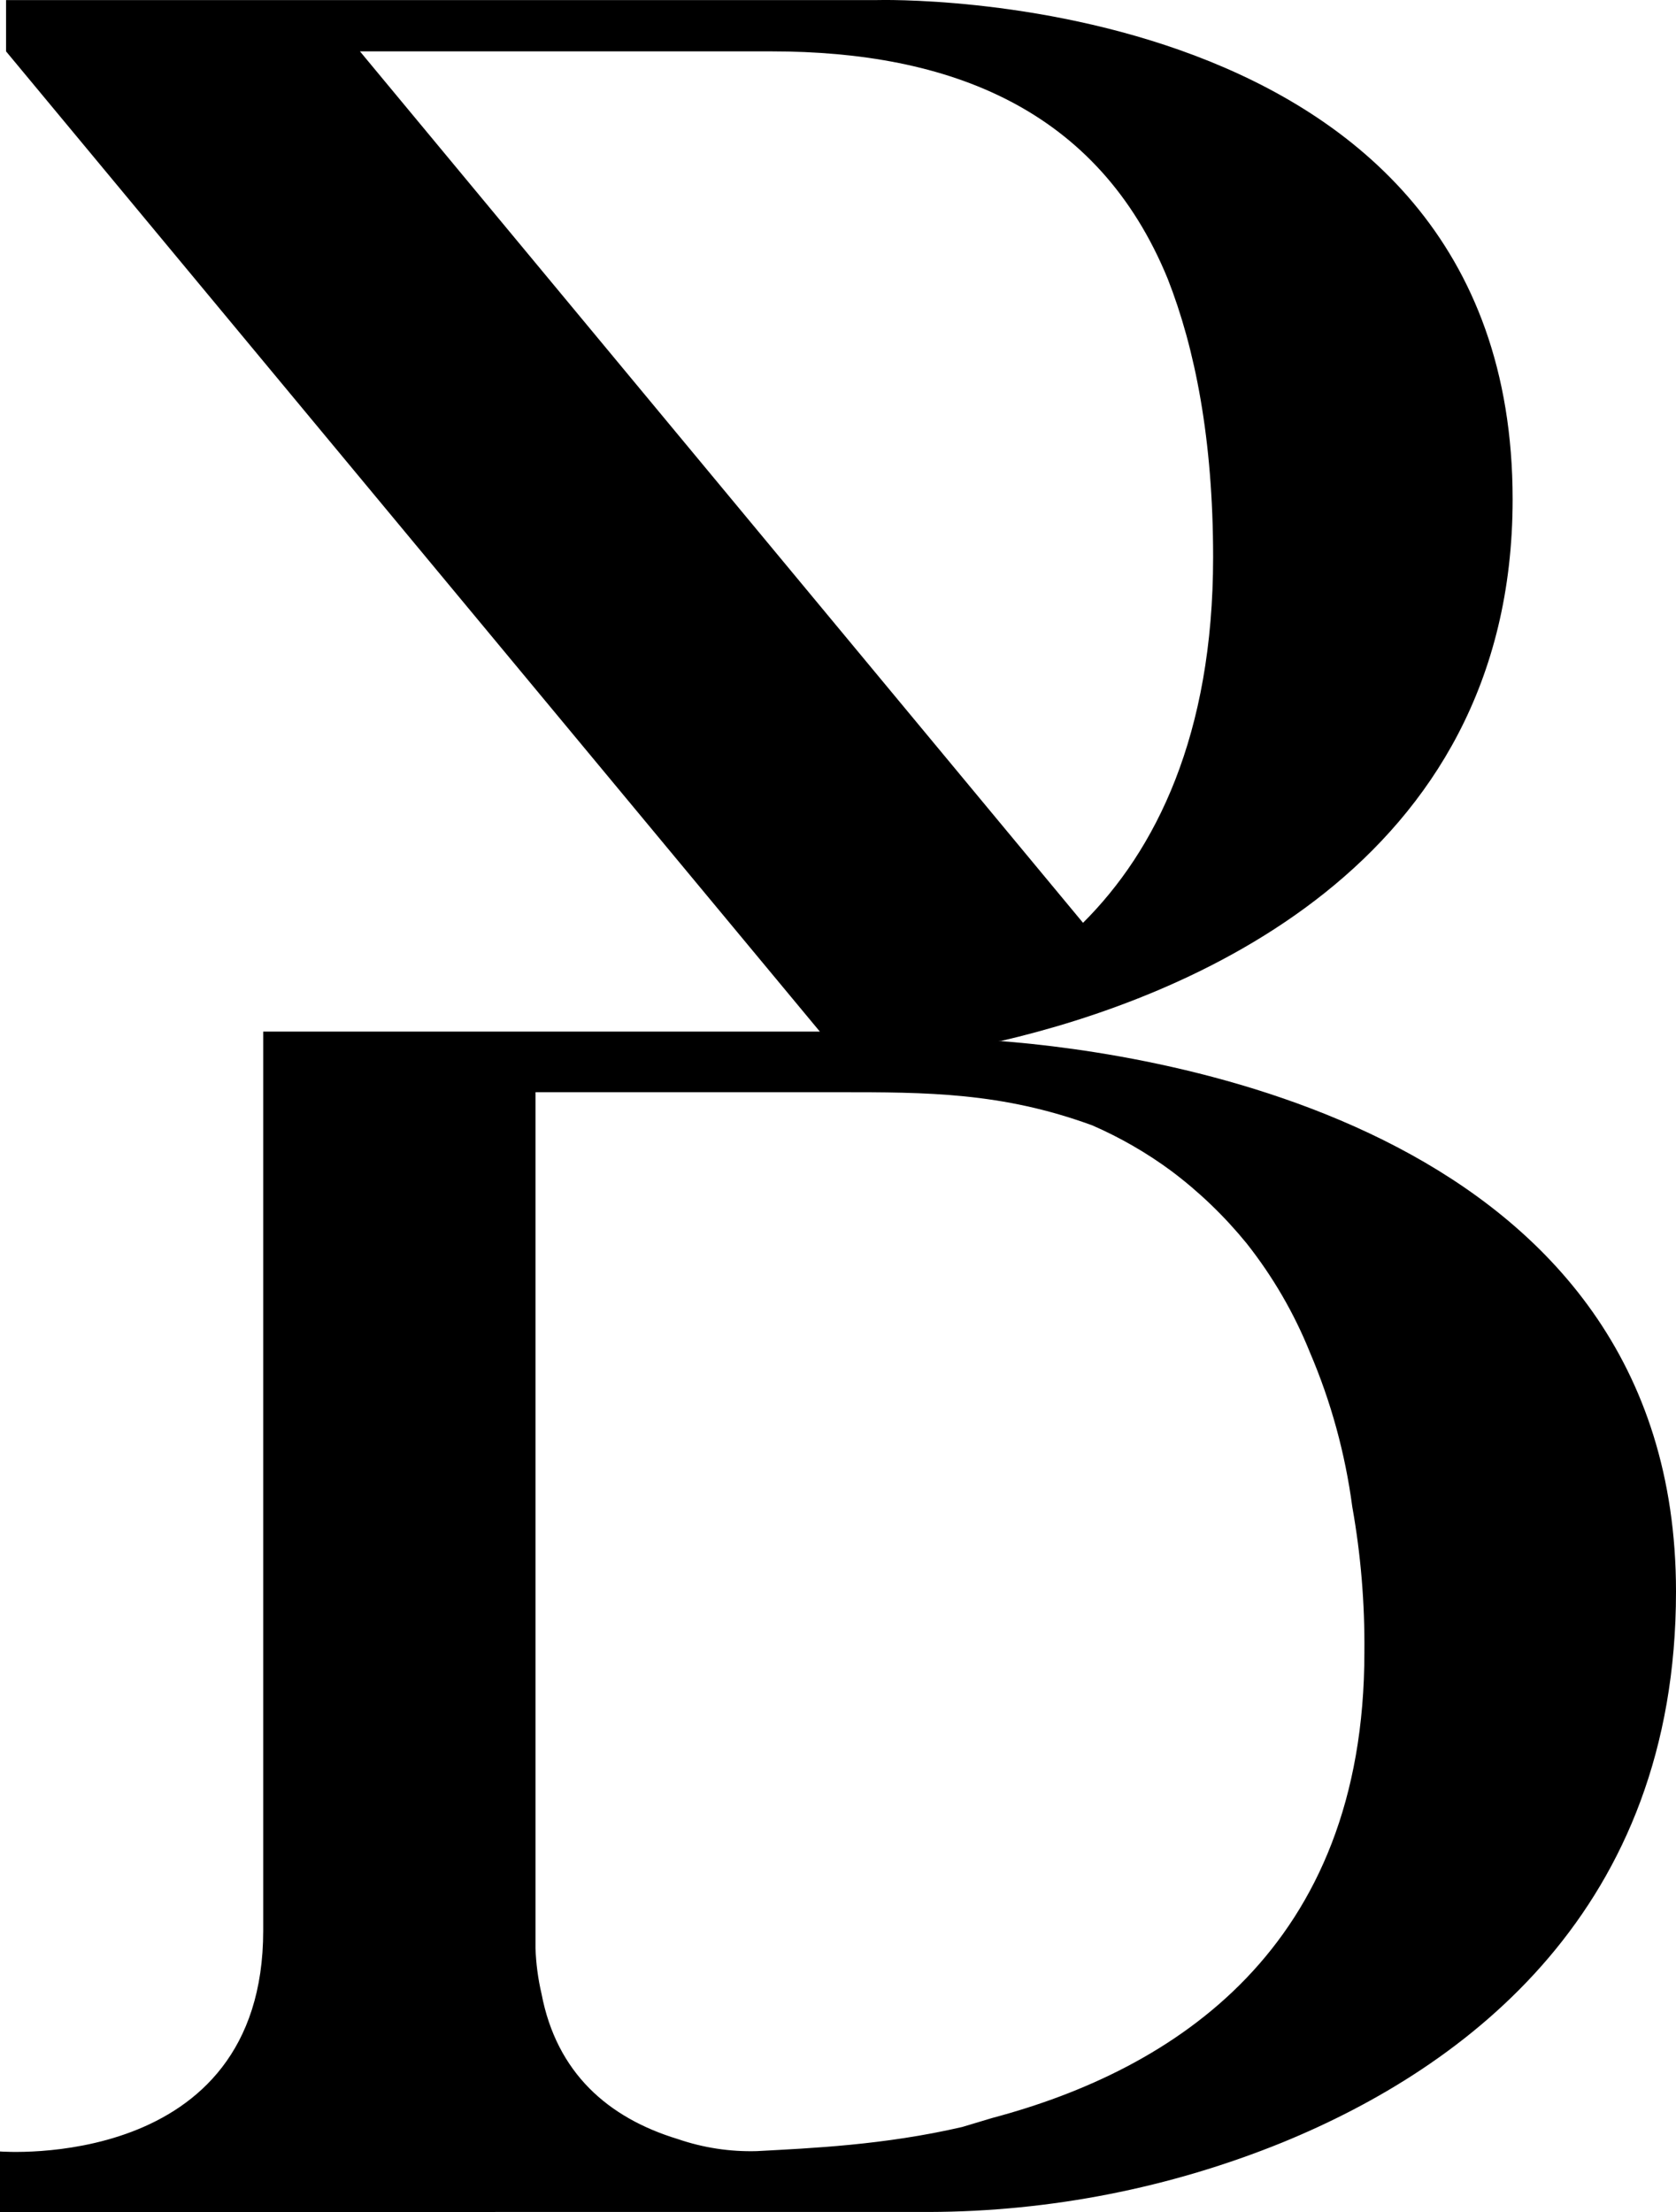 <?xml version="1.0" encoding="UTF-8"?>
<svg xmlns="http://www.w3.org/2000/svg" id="Ebene_2" viewBox="0 0 249.29 328.96">
  <g id="Ebene_1-2" data-name="Ebene_1">
    <path d="M249.29,236.71c0,47.25-31.05,70.65-58.49,81.89-16.73,6.8-34.62,10.31-52.68,10.36H0v-9s39.15,3.15,39.15-32.84v-133.7h82.8L.9,7.64V.01h129.59s94.5-2.71,94.5,74.24c0,54.9-49.05,74.26-76.05,80.55h-.46c23.86,1.8,100.81,13.05,100.81,81.9M53.54,7.64l107.55,129.6c10.81-10.77,19.35-27.88,19.35-54.37,0-17.55-2.69-31.06-6.75-41.4-10.34-25.26-32.39-33.83-58.95-33.83h-61.2ZM202.94,245.68c.07-7.24-.53-14.47-1.8-21.59-1.05-7.9-3.16-15.63-6.3-22.96-2.34-5.82-5.51-11.27-9.4-16.2-3.3-4.05-7.07-7.68-11.25-10.81-3.63-2.68-7.56-4.94-11.7-6.75-13.49-4.94-24.69-4.94-37.79-4.94h-45.05v127.33c.08,2.28.38,4.54.9,6.76,2.24,11.75,9.9,18.44,20.25,21.59,3.78,1.3,7.76,1.91,11.75,1.8,8.1-.44,18.91-.89,30.57-3.59l4.5-1.35c26.94-7.16,55.32-25.2,55.32-69.26v-.02Z"></path>
  </g>
</svg>
